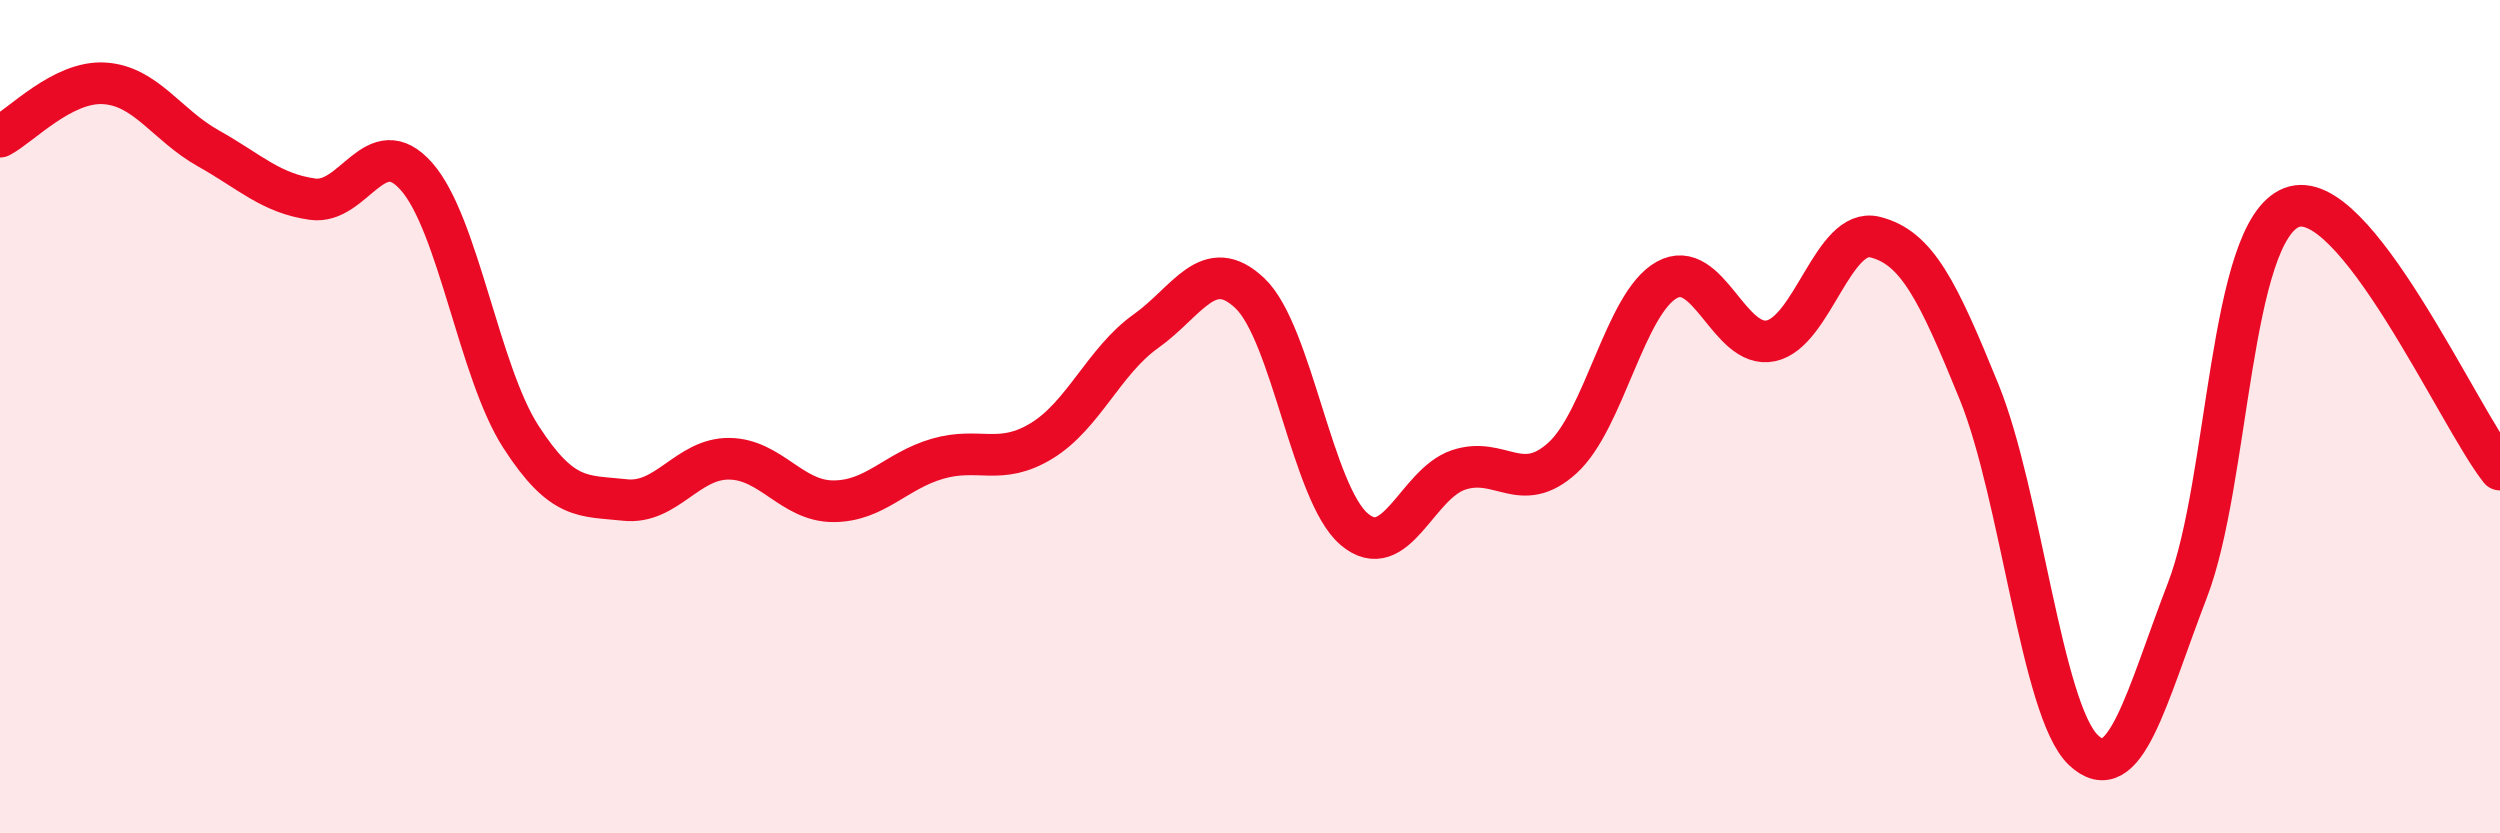 
    <svg width="60" height="20" viewBox="0 0 60 20" xmlns="http://www.w3.org/2000/svg">
      <path
        d="M 0,3.28 C 0.5,3.02 1.5,1.94 2.5,2 C 3.5,2.06 4,3 5,3.56 C 6,4.12 6.5,4.64 7.5,4.78 C 8.5,4.92 9,3.1 10,4.24 C 11,5.38 11.5,8.93 12.5,10.48 C 13.5,12.03 14,11.89 15,12 C 16,12.11 16.5,11 17.5,11.01 C 18.5,11.02 19,12.03 20,12.03 C 21,12.03 21.5,11.3 22.5,11.01 C 23.5,10.72 24,11.19 25,10.58 C 26,9.97 26.5,8.66 27.5,7.95 C 28.5,7.24 29,6.09 30,7.04 C 31,7.99 31.5,11.85 32.5,12.7 C 33.5,13.55 34,11.62 35,11.28 C 36,10.94 36.5,11.9 37.5,10.99 C 38.5,10.08 39,7.28 40,6.72 C 41,6.16 41.5,8.39 42.5,8.18 C 43.5,7.97 44,5.44 45,5.69 C 46,5.94 46.5,6.95 47.5,9.41 C 48.5,11.87 49,17.05 50,18 C 51,18.95 51.5,16.76 52.5,14.16 C 53.5,11.56 53.5,5.56 55,4.98 C 56.5,4.4 59,10.01 60,11.27L60 20L0 20Z"
        fill="#EB0A25"
        opacity="0.1"
        stroke-linecap="round"
        stroke-linejoin="round"
      />
      <path
        d="M 0,3.28 C 0.5,3.02 1.5,1.94 2.5,2 C 3.5,2.06 4,3 5,3.56 C 6,4.12 6.5,4.64 7.5,4.78 C 8.5,4.92 9,3.1 10,4.24 C 11,5.38 11.5,8.93 12.5,10.48 C 13.5,12.03 14,11.89 15,12 C 16,12.11 16.5,11 17.5,11.01 C 18.5,11.02 19,12.03 20,12.03 C 21,12.03 21.5,11.3 22.5,11.01 C 23.5,10.72 24,11.19 25,10.58 C 26,9.97 26.5,8.66 27.5,7.95 C 28.5,7.24 29,6.09 30,7.04 C 31,7.99 31.5,11.85 32.5,12.7 C 33.5,13.55 34,11.62 35,11.28 C 36,10.94 36.5,11.9 37.5,10.99 C 38.5,10.08 39,7.28 40,6.72 C 41,6.16 41.5,8.39 42.5,8.18 C 43.5,7.97 44,5.44 45,5.69 C 46,5.94 46.5,6.95 47.5,9.41 C 48.5,11.87 49,17.05 50,18 C 51,18.95 51.5,16.76 52.5,14.16 C 53.5,11.56 53.5,5.56 55,4.98 C 56.5,4.4 59,10.01 60,11.27"
        stroke="#EB0A25"
        stroke-width="1"
        fill="none"
        stroke-linecap="round"
        stroke-linejoin="round"
      />
    </svg>
  